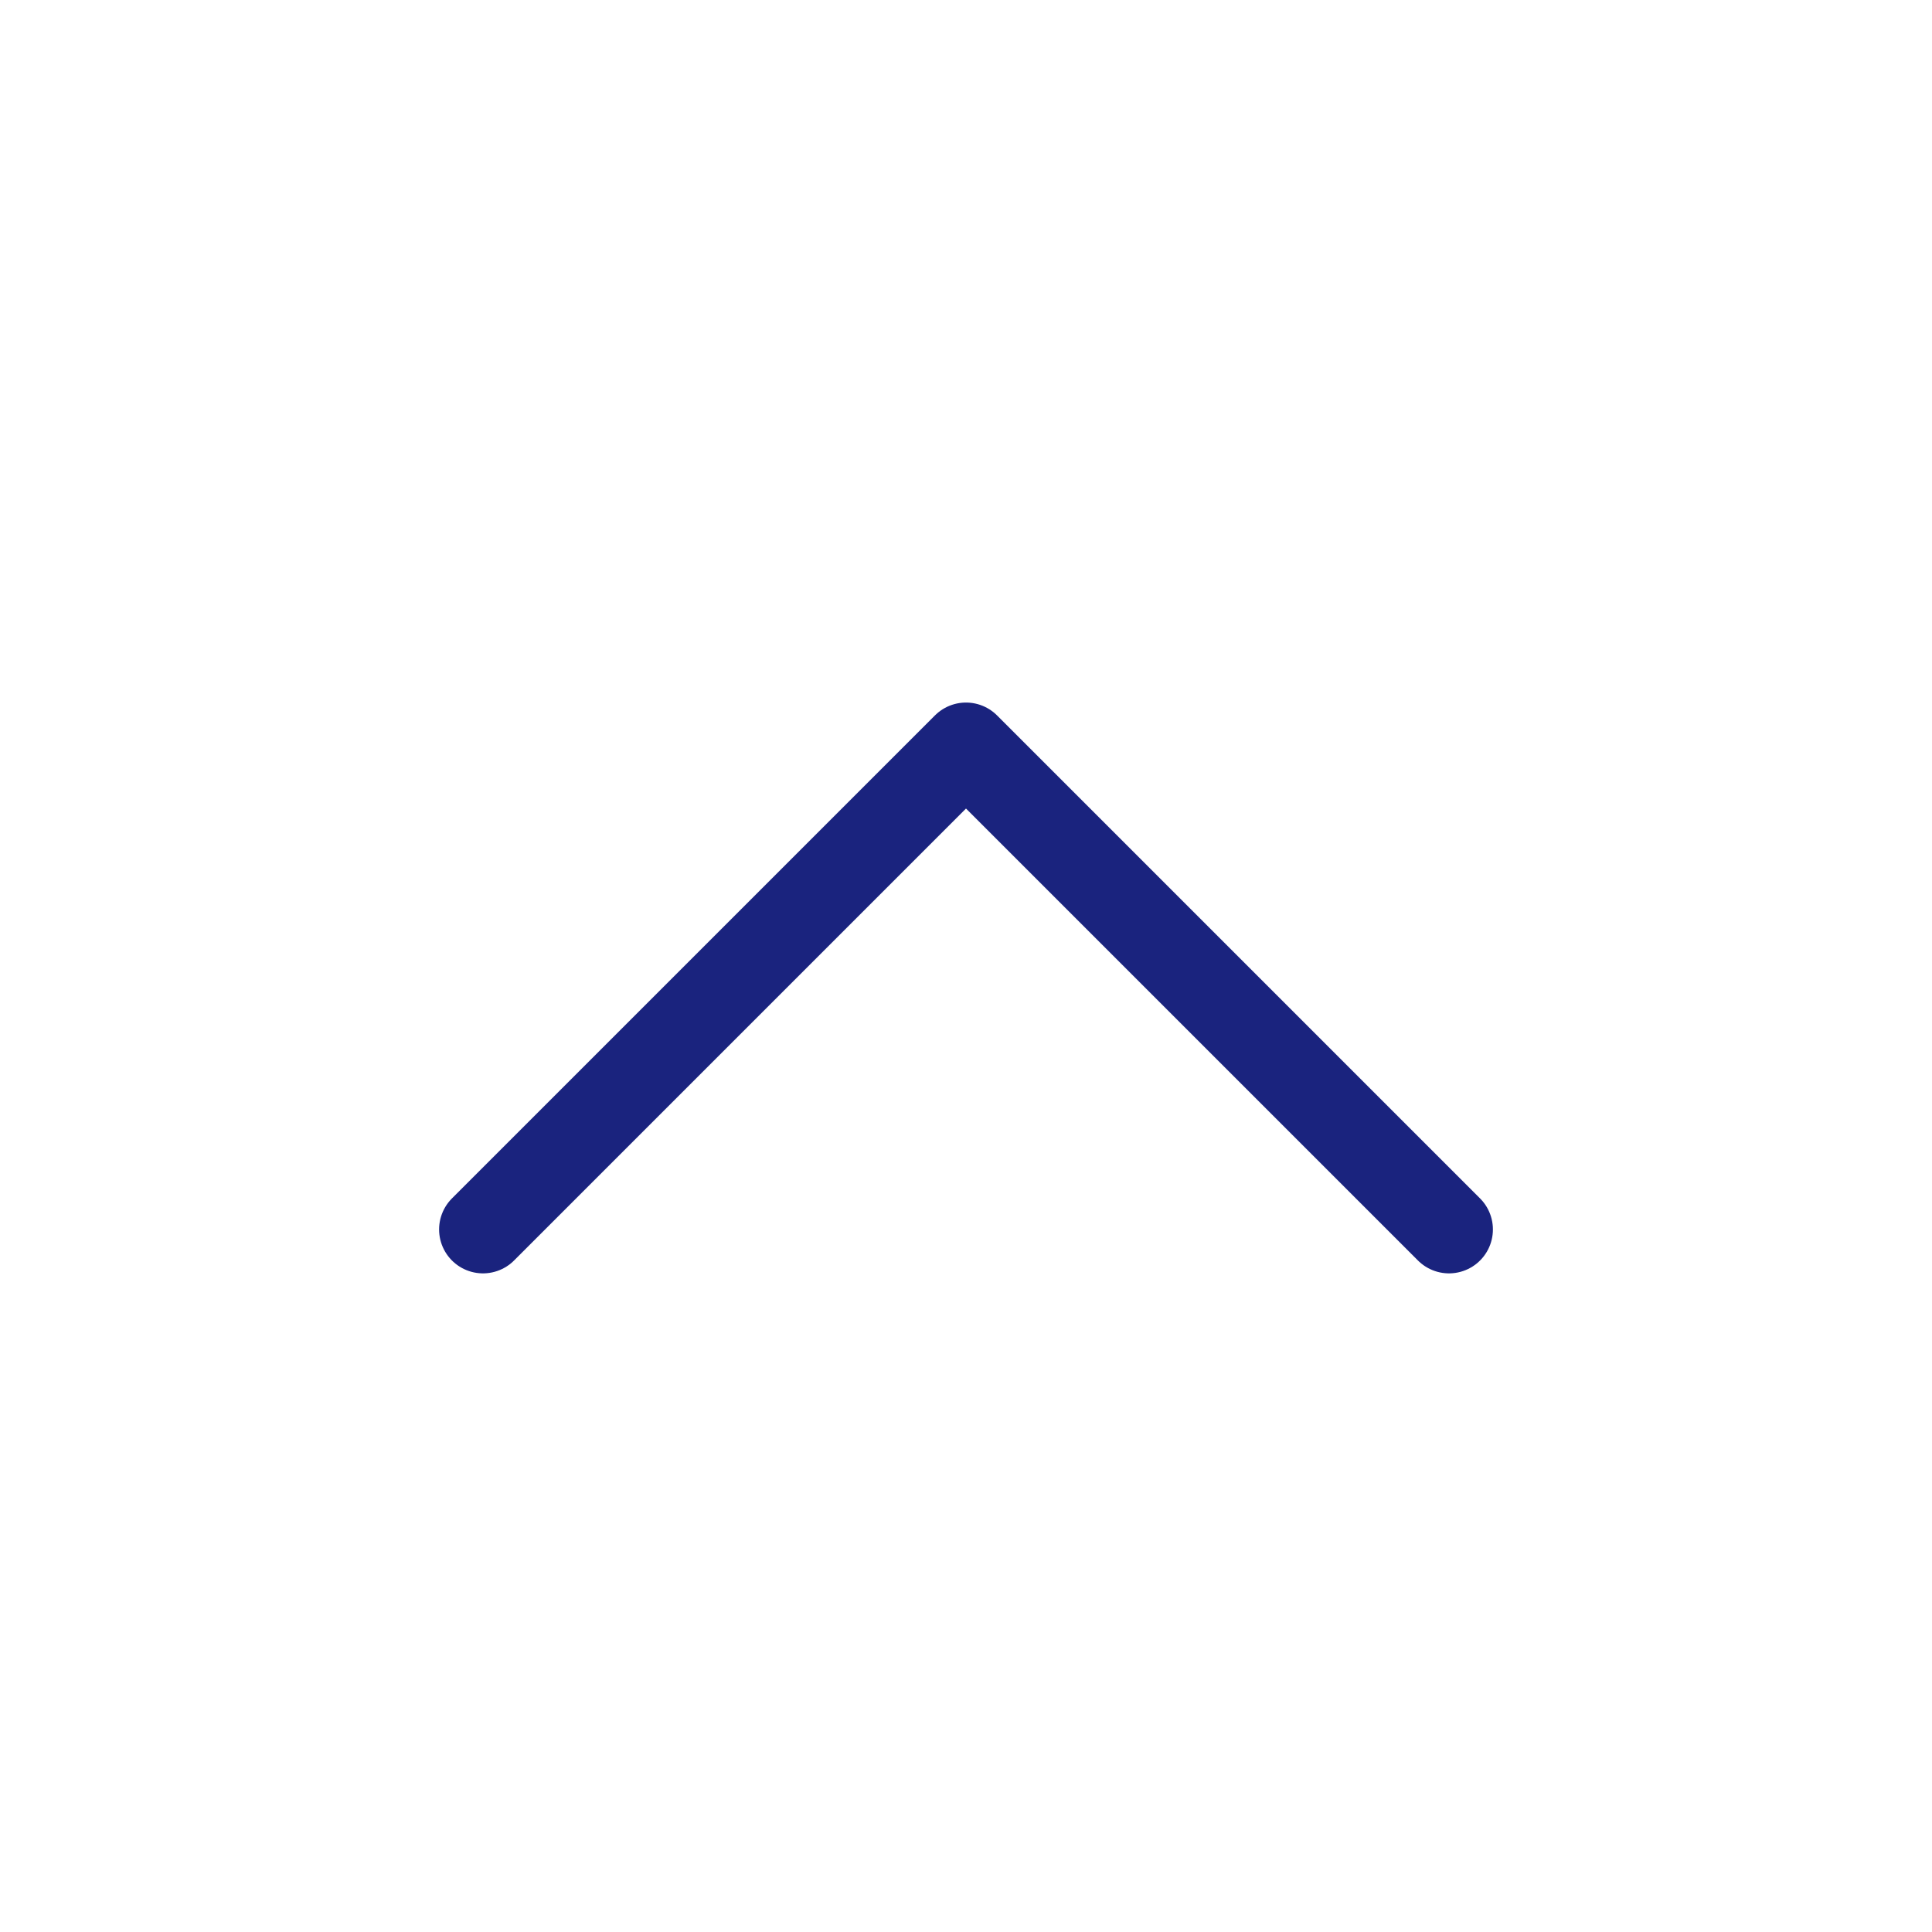 <svg width="44" height="44" viewBox="0 0 44 44" fill="none" xmlns="http://www.w3.org/2000/svg">
<path d="M33 28L22 17L11 28" stroke="#1A237E" stroke-width="2" stroke-linecap="round" stroke-linejoin="round"/>
</svg>
